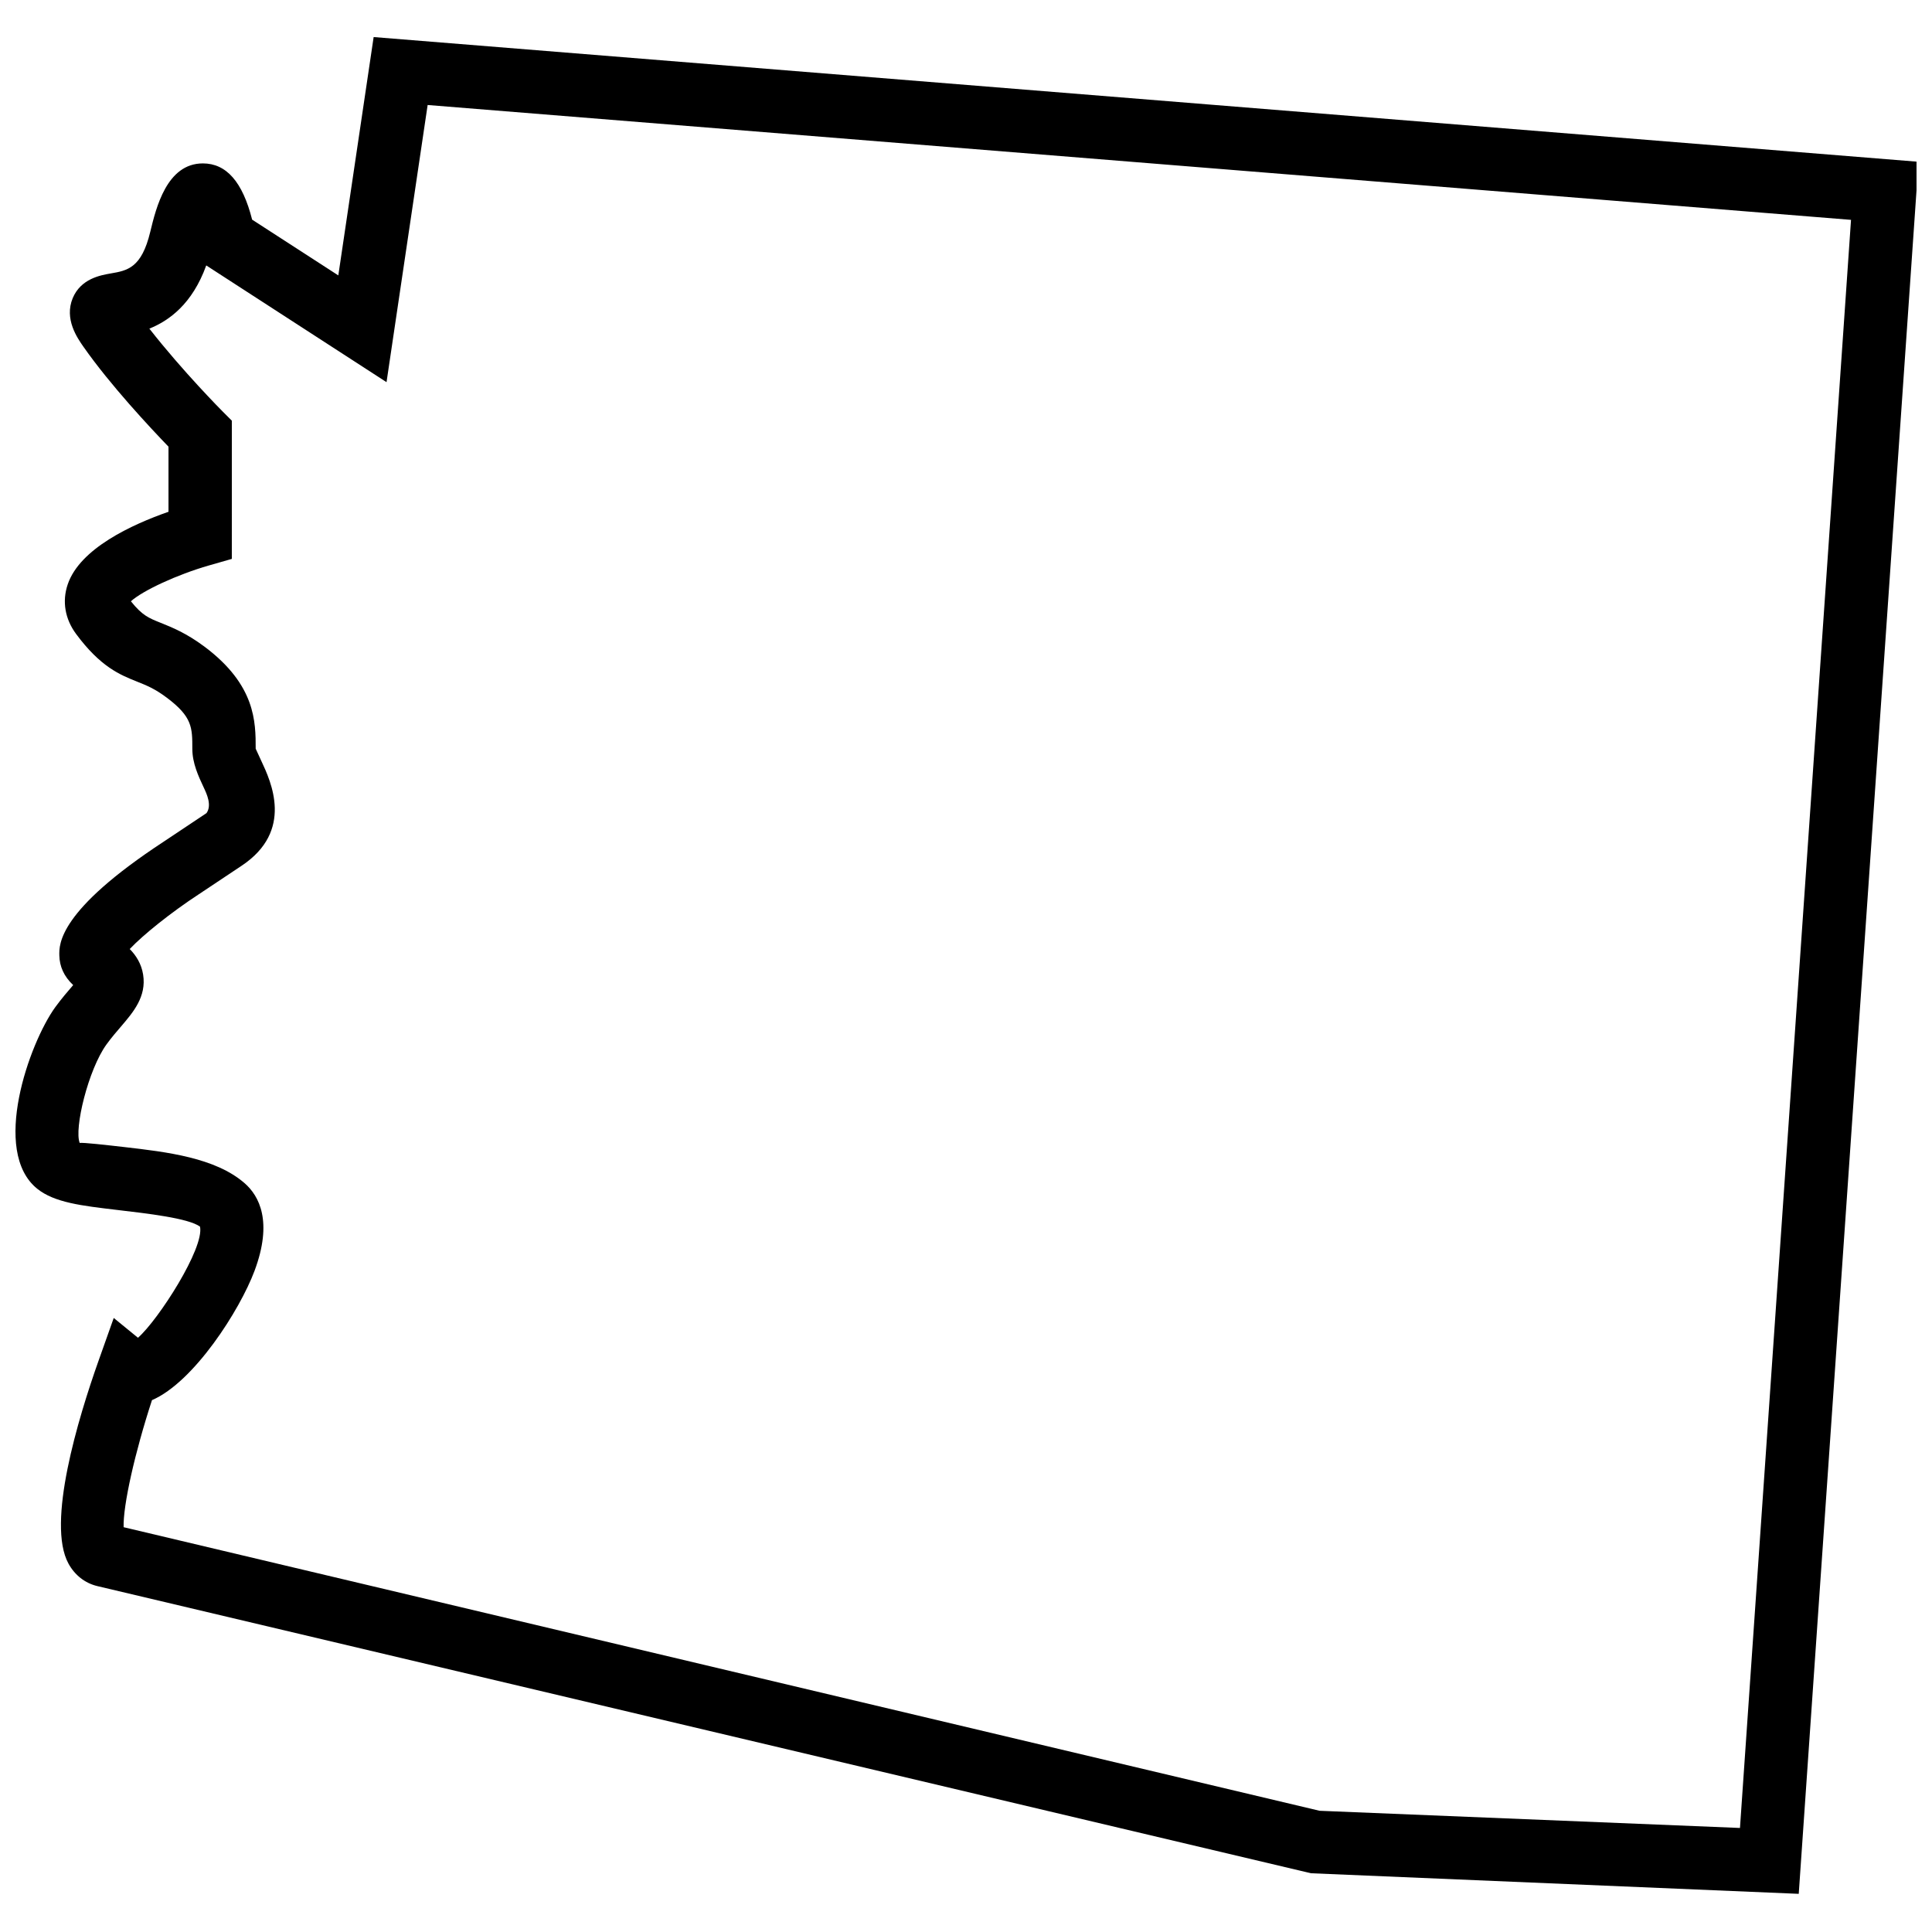 <?xml version="1.0" encoding="UTF-8"?>
<!-- Uploaded to: SVG Repo, www.svgrepo.com, Generator: SVG Repo Mixer Tools -->
<svg width="800px" height="800px" version="1.1" viewBox="144 144 512 512" xmlns="http://www.w3.org/2000/svg">
 <defs>
  <clipPath id="a">
   <path d="m148.09 153h503.81v493h-503.81z"/>
  </clipPath>
 </defs>
 <g clip-path="url(#a)">
  <path d="m243.02 153.82-9.363 63.164-22.84-14.777c-2.539-10.035-6.84-14.902-13.055-14.902-9.574 0-12.406 11.797-13.938 18.117-2.309 9.637-6.086 10.285-10.477 11.043-2.75 0.48-7.914 1.383-10.078 6.547-2.285 5.539 1.199 10.535 2.879 12.93 7.074 10.098 17.719 21.477 22.504 26.43v17.254c-9.68 3.379-23.473 9.719-26.703 19.23-1.531 4.492-0.734 9.172 2.223 13.16 6.488 8.754 11.633 10.812 16.188 12.637 2.539 1.008 4.723 1.891 7.871 4.262 6.738 5.059 6.738 7.894 6.738 13.52 0 3.82 1.617 7.262 3.043 10.309 0.777 1.637 2.184 4.66 0.715 6.738l-11.336 7.559c-27.941 18.305-27.73 27.207-27.668 30.145 0.062 2.918 1.195 5.543 3.672 7.871-1.449 1.68-3.106 3.609-4.766 5.879-6.887 9.551-17.066 38.164-4.766 48.094 4.598 3.695 11.883 4.512 21.098 5.606 8.02 0.945 18.977 2.184 22.043 4.43 1.219 5.648-11.043 24.73-16.438 29.453l-6.422-5.246-3.988 11.23c-5.5 15.492-13.855 43.16-8.02 53.844 1.68 3.086 4.387 5.207 7.66 5.984l321.62 76.098 129.27 5.457 31.738-459.01zm362.09 474.61-111.41-4.555-316.94-75.152c-0.168-5.75 2.961-19.734 7.516-33.672 11.125-4.785 23.281-23.848 27.184-34.281 4.871-13.035 1.238-19.836-2.644-23.219-7.766-6.758-20.594-8.27-31.93-9.574-4.43-0.504-11.188-1.281-11.754-1.07-1.555-3.731 2.266-19.477 7.094-26.129 1.344-1.848 2.688-3.402 3.863-4.766 3.168-3.715 6.781-7.871 5.836-13.75-0.461-2.856-1.867-5.059-3.547-6.758 3.57-3.777 10.895-9.656 18.262-14.484l11.379-7.578c13.918-9.258 7.809-22.293 5.207-27.836-0.547-1.176-1.363-2.918-1.469-3.191 0-7.094 0-16.836-13.477-26.977-4.914-3.672-8.672-5.164-11.695-6.379-3.172-1.262-4.914-1.977-7.894-5.711 3.106-2.812 12.238-7.074 20.656-9.488l6.086-1.742 0.004-36.633-2.457-2.457c-0.125-0.125-10.559-10.621-19.398-21.934 5.269-2.121 11.398-6.57 15.074-16.75l47.777 30.938 10.895-73.453 377.21 30.438z"/>
 </g>
</svg>